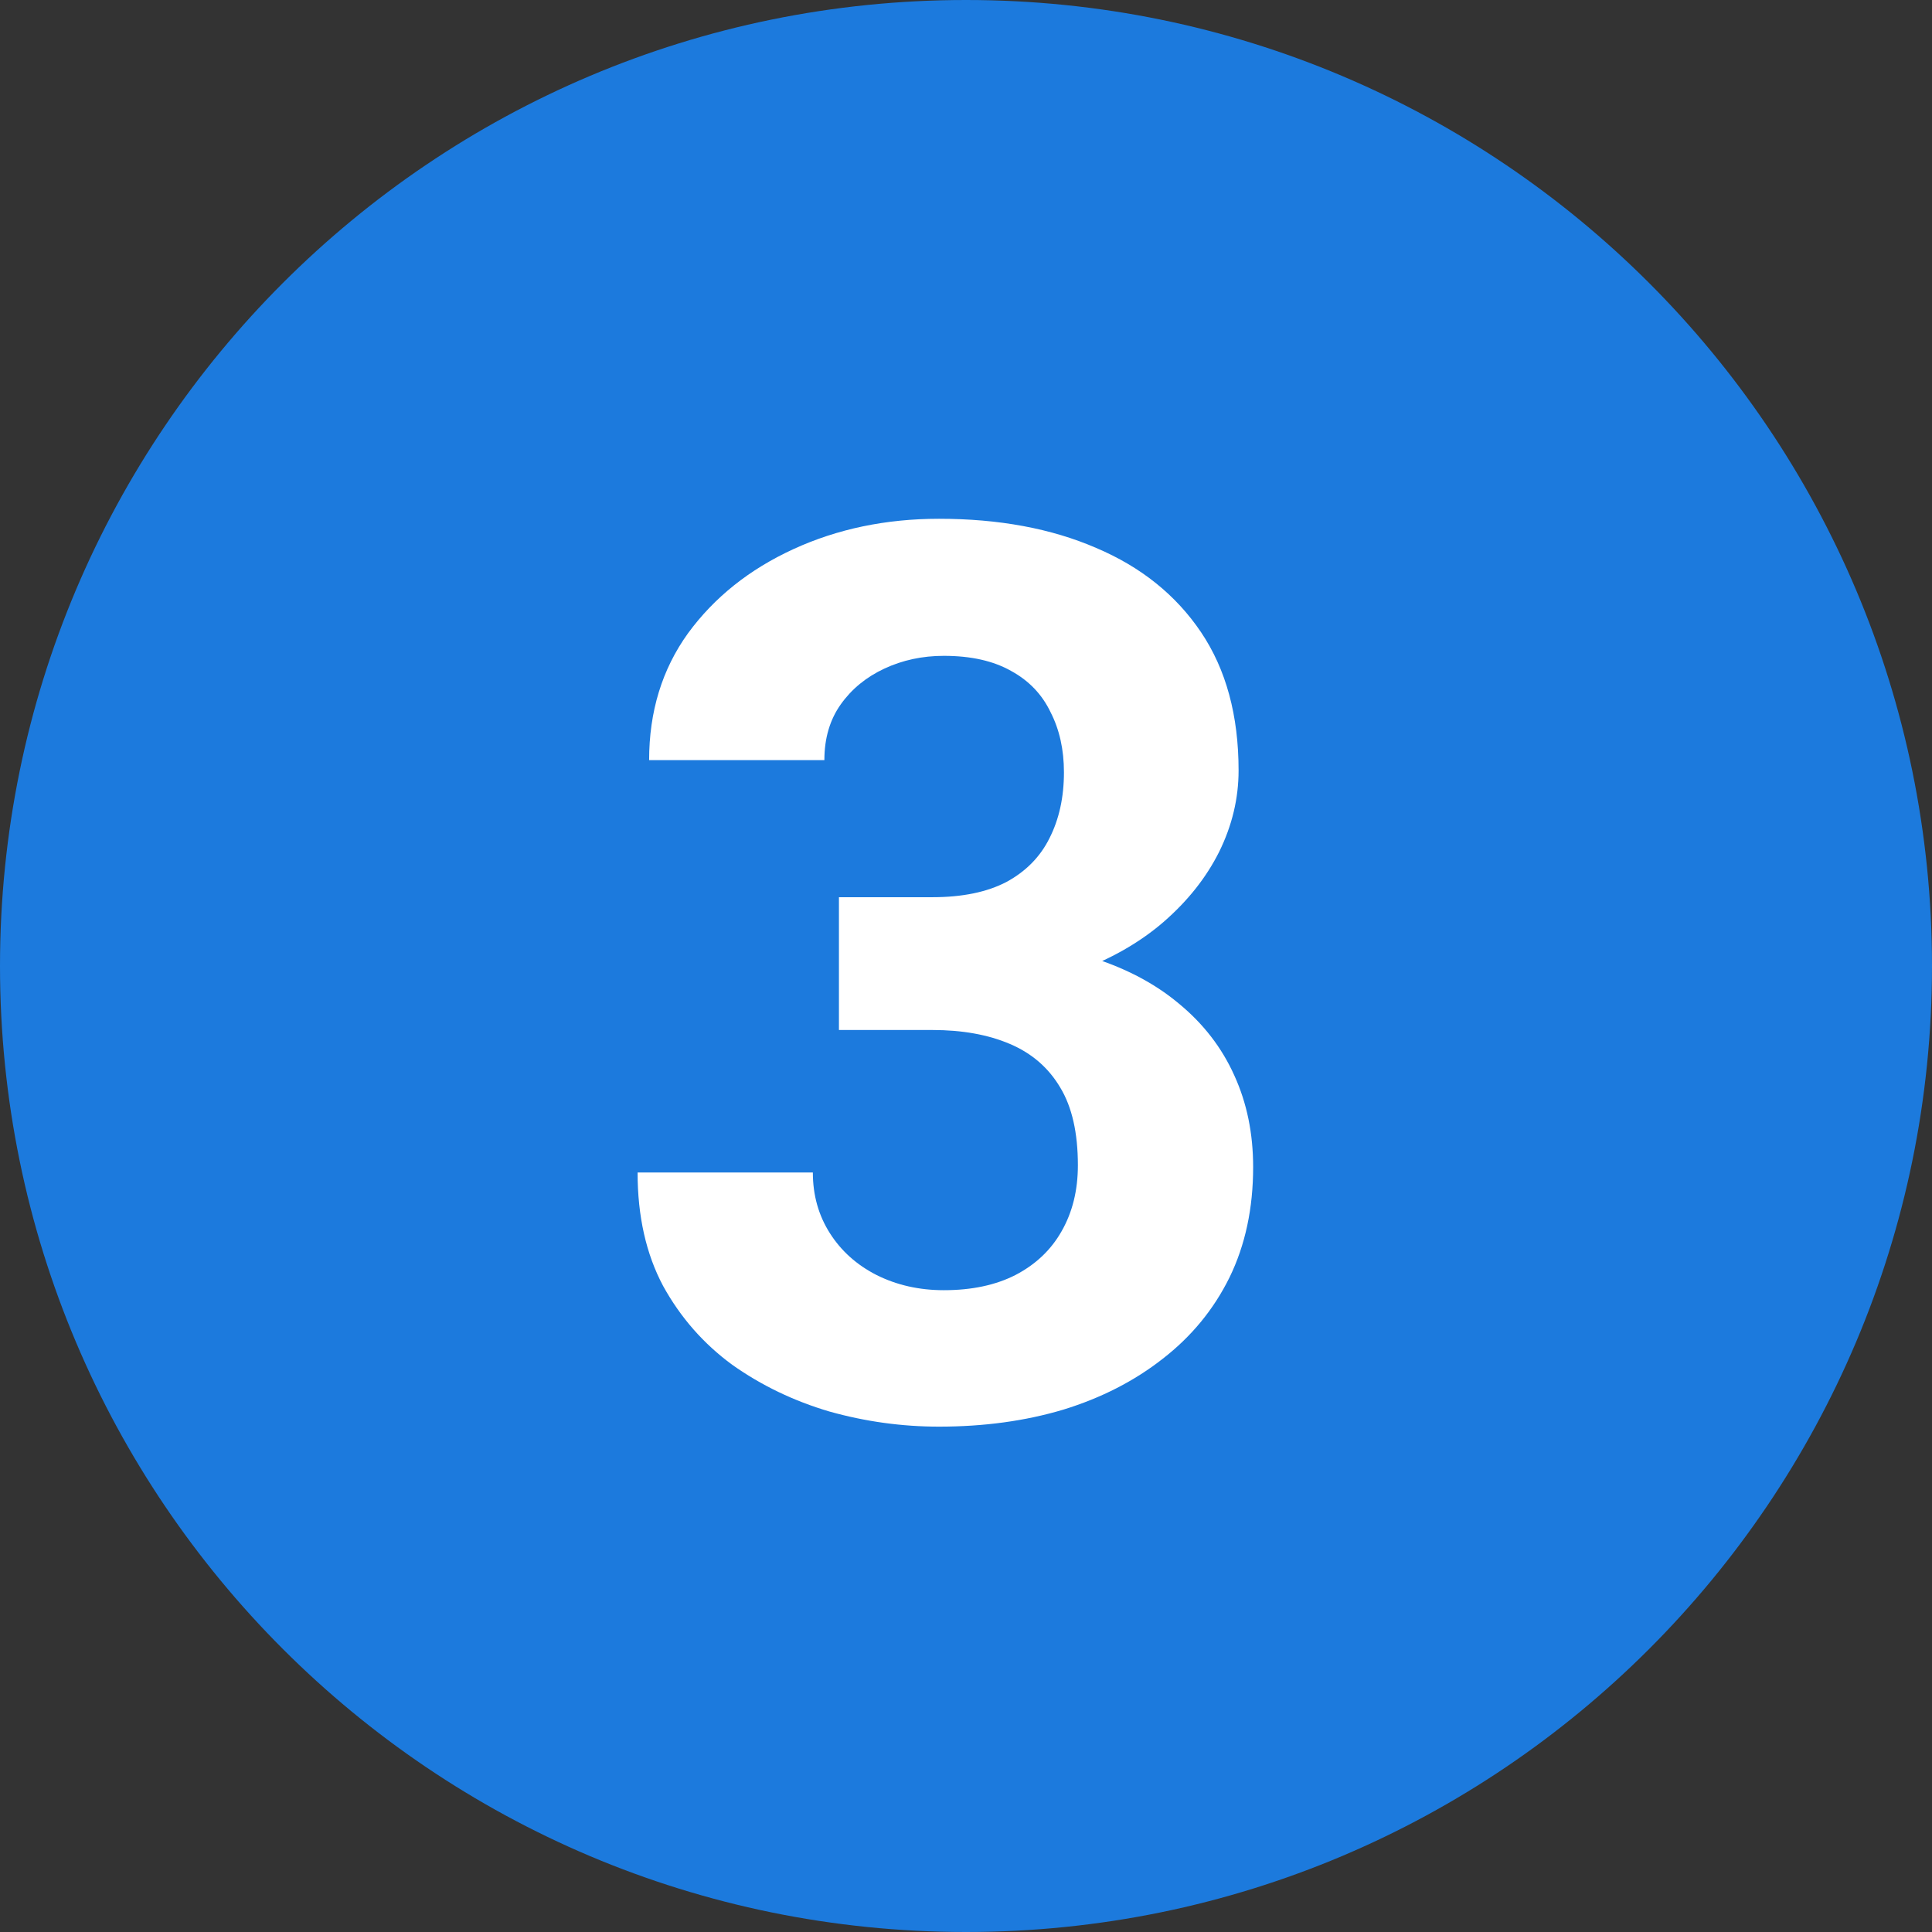 <svg width="56" height="56" viewBox="0 0 56 56" fill="none" xmlns="http://www.w3.org/2000/svg">
<rect x="0" y="0" width="56" height="56" fill="#333333" stroke="none"/>
<g clip-path="url(#clip0_0_2305)">
<g clip-path="url(#clip1_0_2305)">
<g clip-path="url(#clip2_0_2305)">
<path d="M28 56C43.464 56 56 43.464 56 28C56 12.536 43.464 0 28 0C12.536 0 0 12.536 0 28C0 43.464 12.536 56 28 56Z" fill="#1C7ADD"/>
<path d="M24.317 26.006H27.024C27.892 26.006 28.606 25.859 29.169 25.566C29.731 25.262 30.148 24.84 30.417 24.301C30.698 23.75 30.839 23.111 30.839 22.385C30.839 21.729 30.71 21.148 30.452 20.645C30.206 20.129 29.825 19.73 29.31 19.449C28.794 19.156 28.144 19.01 27.358 19.01C26.737 19.01 26.163 19.133 25.636 19.379C25.108 19.625 24.686 19.971 24.37 20.416C24.054 20.861 23.895 21.4 23.895 22.033H18.815C18.815 20.627 19.19 19.402 19.94 18.359C20.702 17.316 21.722 16.502 22.999 15.916C24.276 15.33 25.683 15.037 27.218 15.037C28.952 15.037 30.47 15.318 31.77 15.881C33.071 16.432 34.085 17.246 34.812 18.324C35.538 19.402 35.901 20.738 35.901 22.332C35.901 23.141 35.714 23.926 35.339 24.688C34.964 25.438 34.425 26.117 33.722 26.727C33.03 27.324 32.187 27.805 31.19 28.168C30.194 28.52 29.075 28.695 27.833 28.695H24.317V26.006ZM24.317 29.855V27.236H27.833C29.227 27.236 30.452 27.395 31.507 27.711C32.562 28.027 33.446 28.484 34.161 29.082C34.876 29.668 35.415 30.365 35.778 31.174C36.142 31.971 36.323 32.855 36.323 33.828C36.323 35.023 36.095 36.09 35.638 37.027C35.181 37.953 34.536 38.738 33.704 39.383C32.884 40.027 31.923 40.52 30.821 40.859C29.72 41.188 28.519 41.352 27.218 41.352C26.14 41.352 25.079 41.205 24.036 40.912C23.005 40.607 22.067 40.156 21.224 39.559C20.392 38.949 19.724 38.188 19.22 37.273C18.727 36.348 18.481 35.252 18.481 33.986H23.561C23.561 34.643 23.726 35.228 24.054 35.744C24.382 36.26 24.833 36.664 25.407 36.957C25.993 37.25 26.644 37.397 27.358 37.397C28.167 37.397 28.858 37.25 29.433 36.957C30.019 36.652 30.464 36.23 30.769 35.691C31.085 35.141 31.243 34.502 31.243 33.775C31.243 32.838 31.073 32.088 30.733 31.525C30.394 30.951 29.907 30.529 29.274 30.26C28.642 29.99 27.892 29.855 27.024 29.855H24.317Z" fill="white"/>
</g>
</g>
</g>
<defs>
<clipPath id="clip0_0_2305">
<rect width="56" height="56" fill="white"/>
</clipPath>
<clipPath id="clip1_0_2305">
<rect width="56" height="56" fill="white"/>
</clipPath>
<clipPath id="clip2_0_2305">
<rect width="56" height="56" fill="white"/>
</clipPath>
</defs>
</svg>
